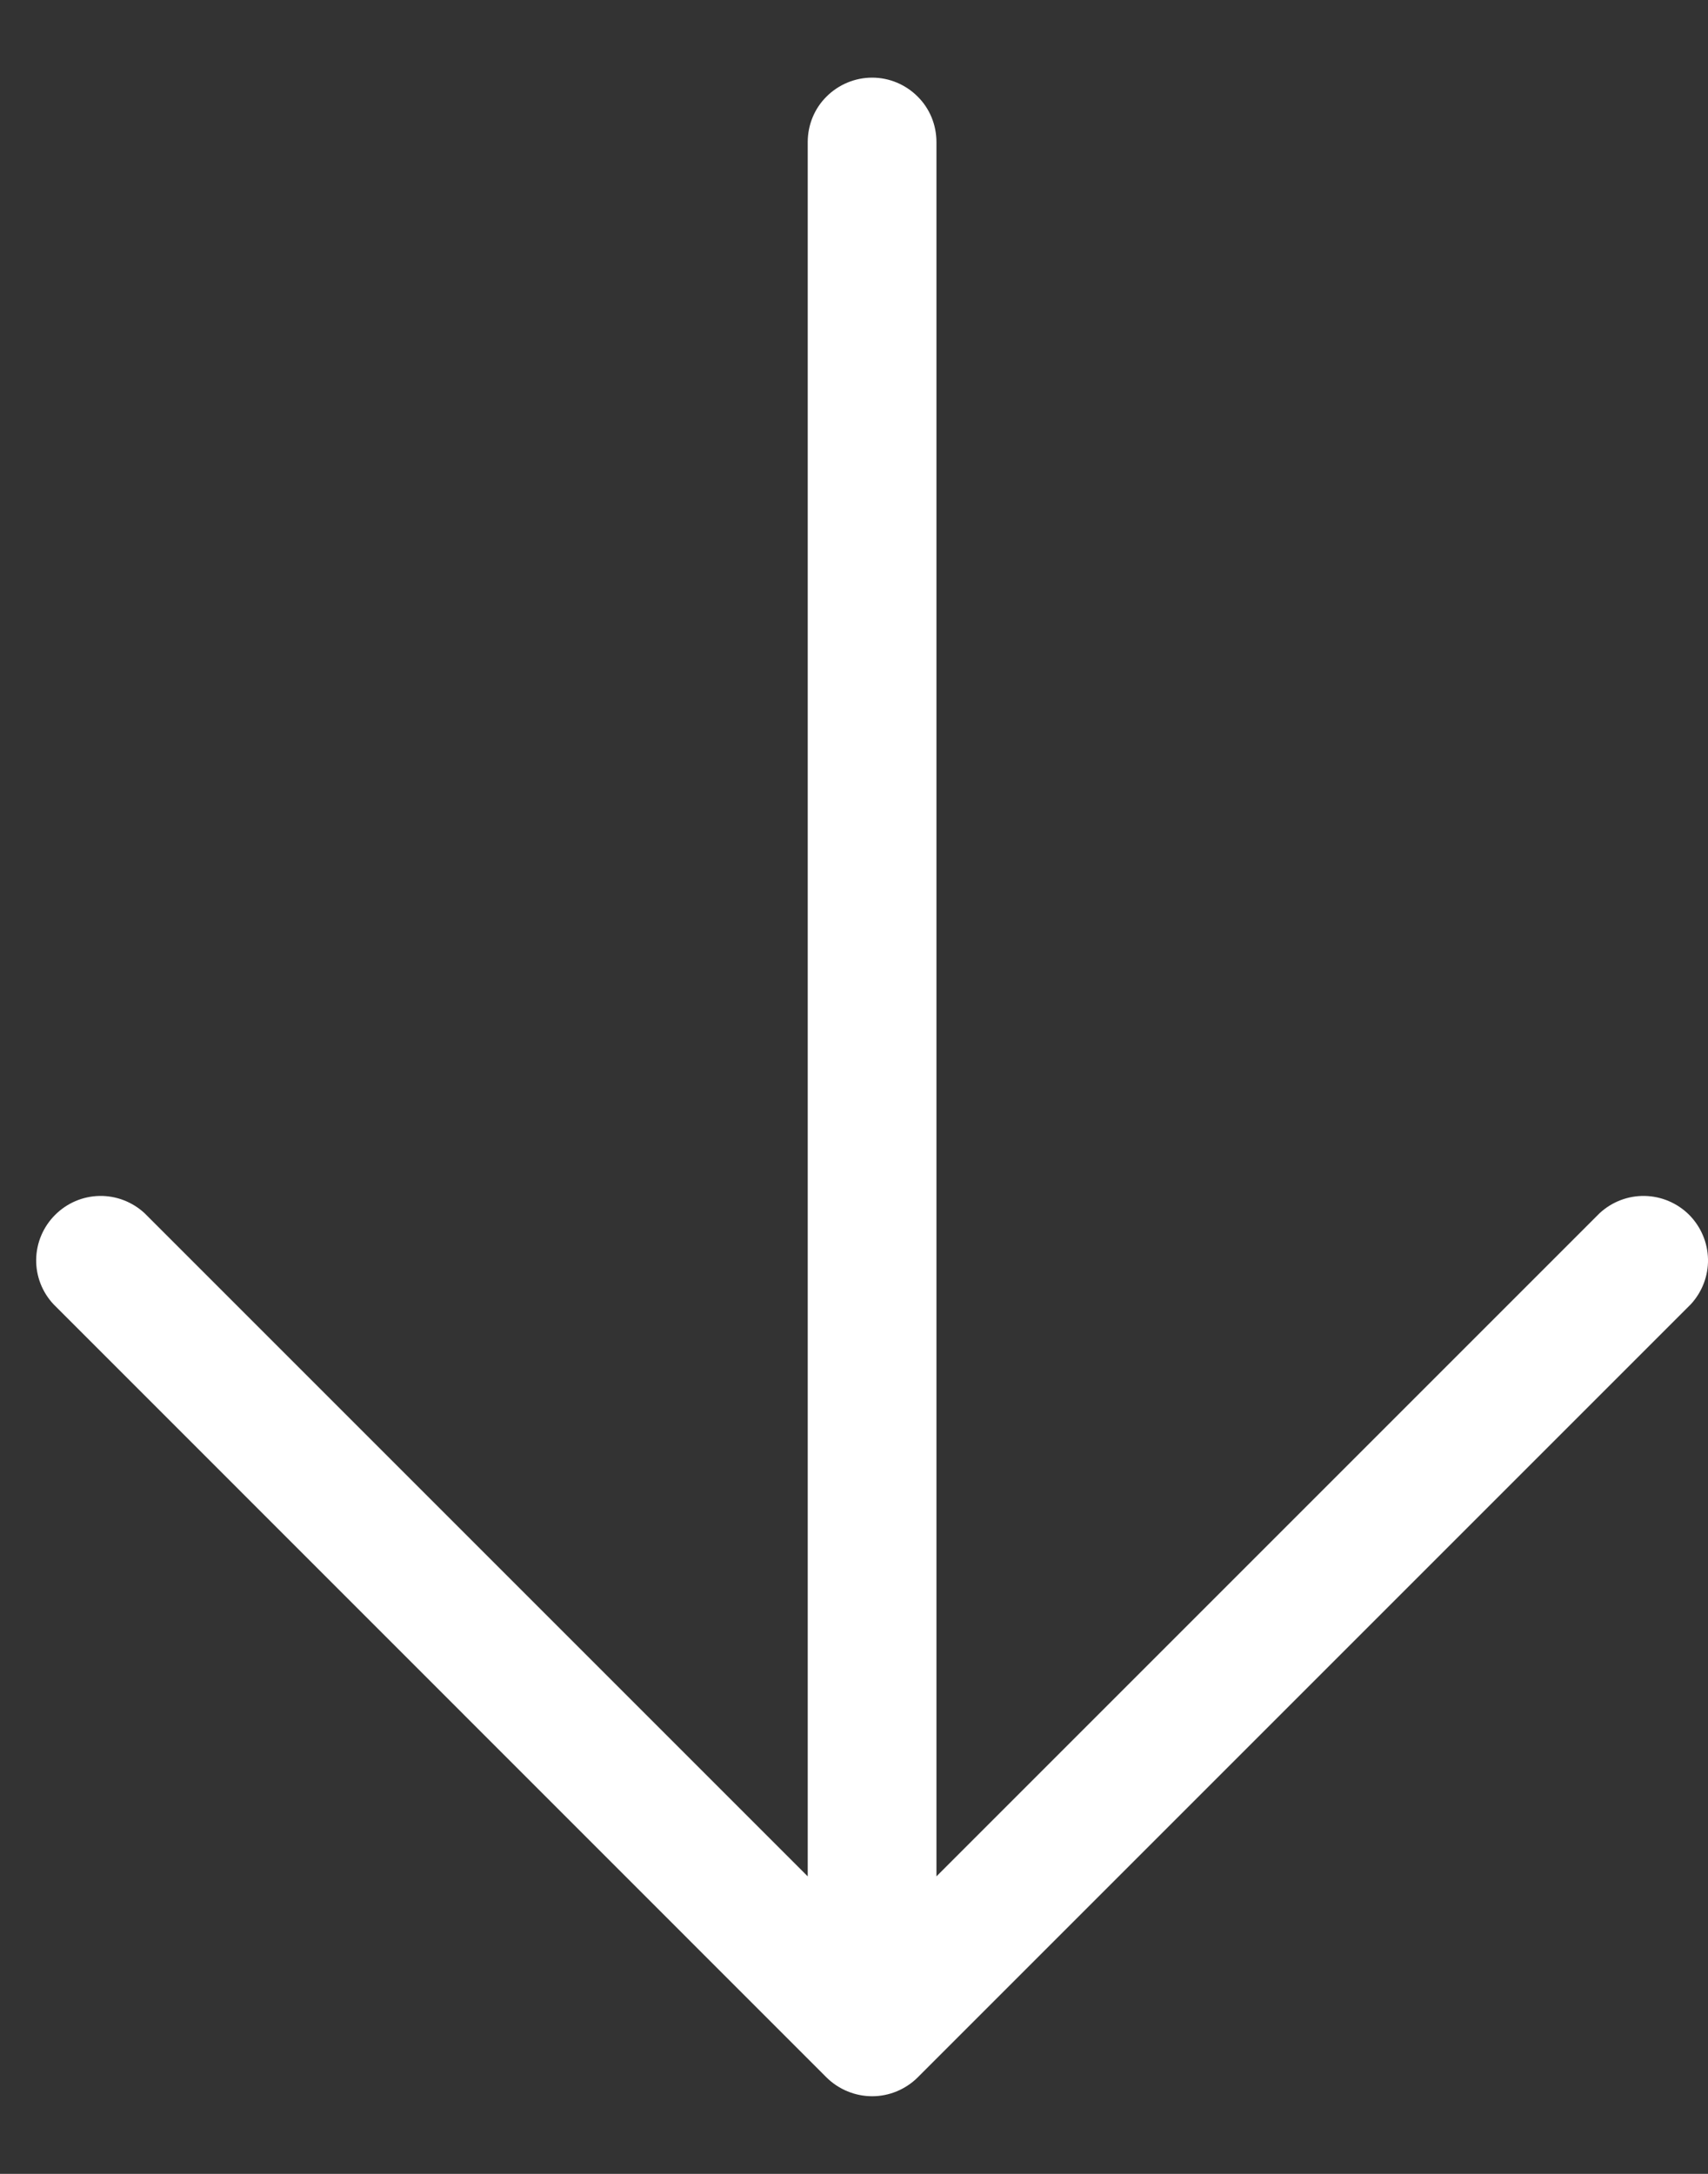 <svg width="11" height="14" viewBox="0 0 11 14" fill="none" xmlns="http://www.w3.org/2000/svg">
<rect x="0" y="0" width="11" height="14" fill="#333333" stroke="none"/>
<path d="M10.889 8.4L5.91 13.379C5.832 13.456 5.727 13.5 5.617 13.5C5.507 13.5 5.401 13.456 5.323 13.379L0.345 8.4C0.271 8.321 0.231 8.217 0.233 8.11C0.235 8.002 0.279 7.9 0.355 7.824C0.431 7.748 0.533 7.704 0.641 7.702C0.748 7.7 0.852 7.74 0.931 7.813L5.202 12.084V0.915C5.202 0.805 5.245 0.699 5.323 0.622C5.401 0.544 5.507 0.5 5.617 0.5C5.727 0.5 5.832 0.544 5.91 0.622C5.988 0.699 6.031 0.805 6.031 0.915V12.084L10.302 7.813C10.381 7.74 10.485 7.7 10.592 7.702C10.7 7.704 10.803 7.748 10.879 7.824C10.954 7.9 10.998 8.002 11 8.11C11.002 8.217 10.962 8.321 10.889 8.4Z" fill="white"/>
</svg>
